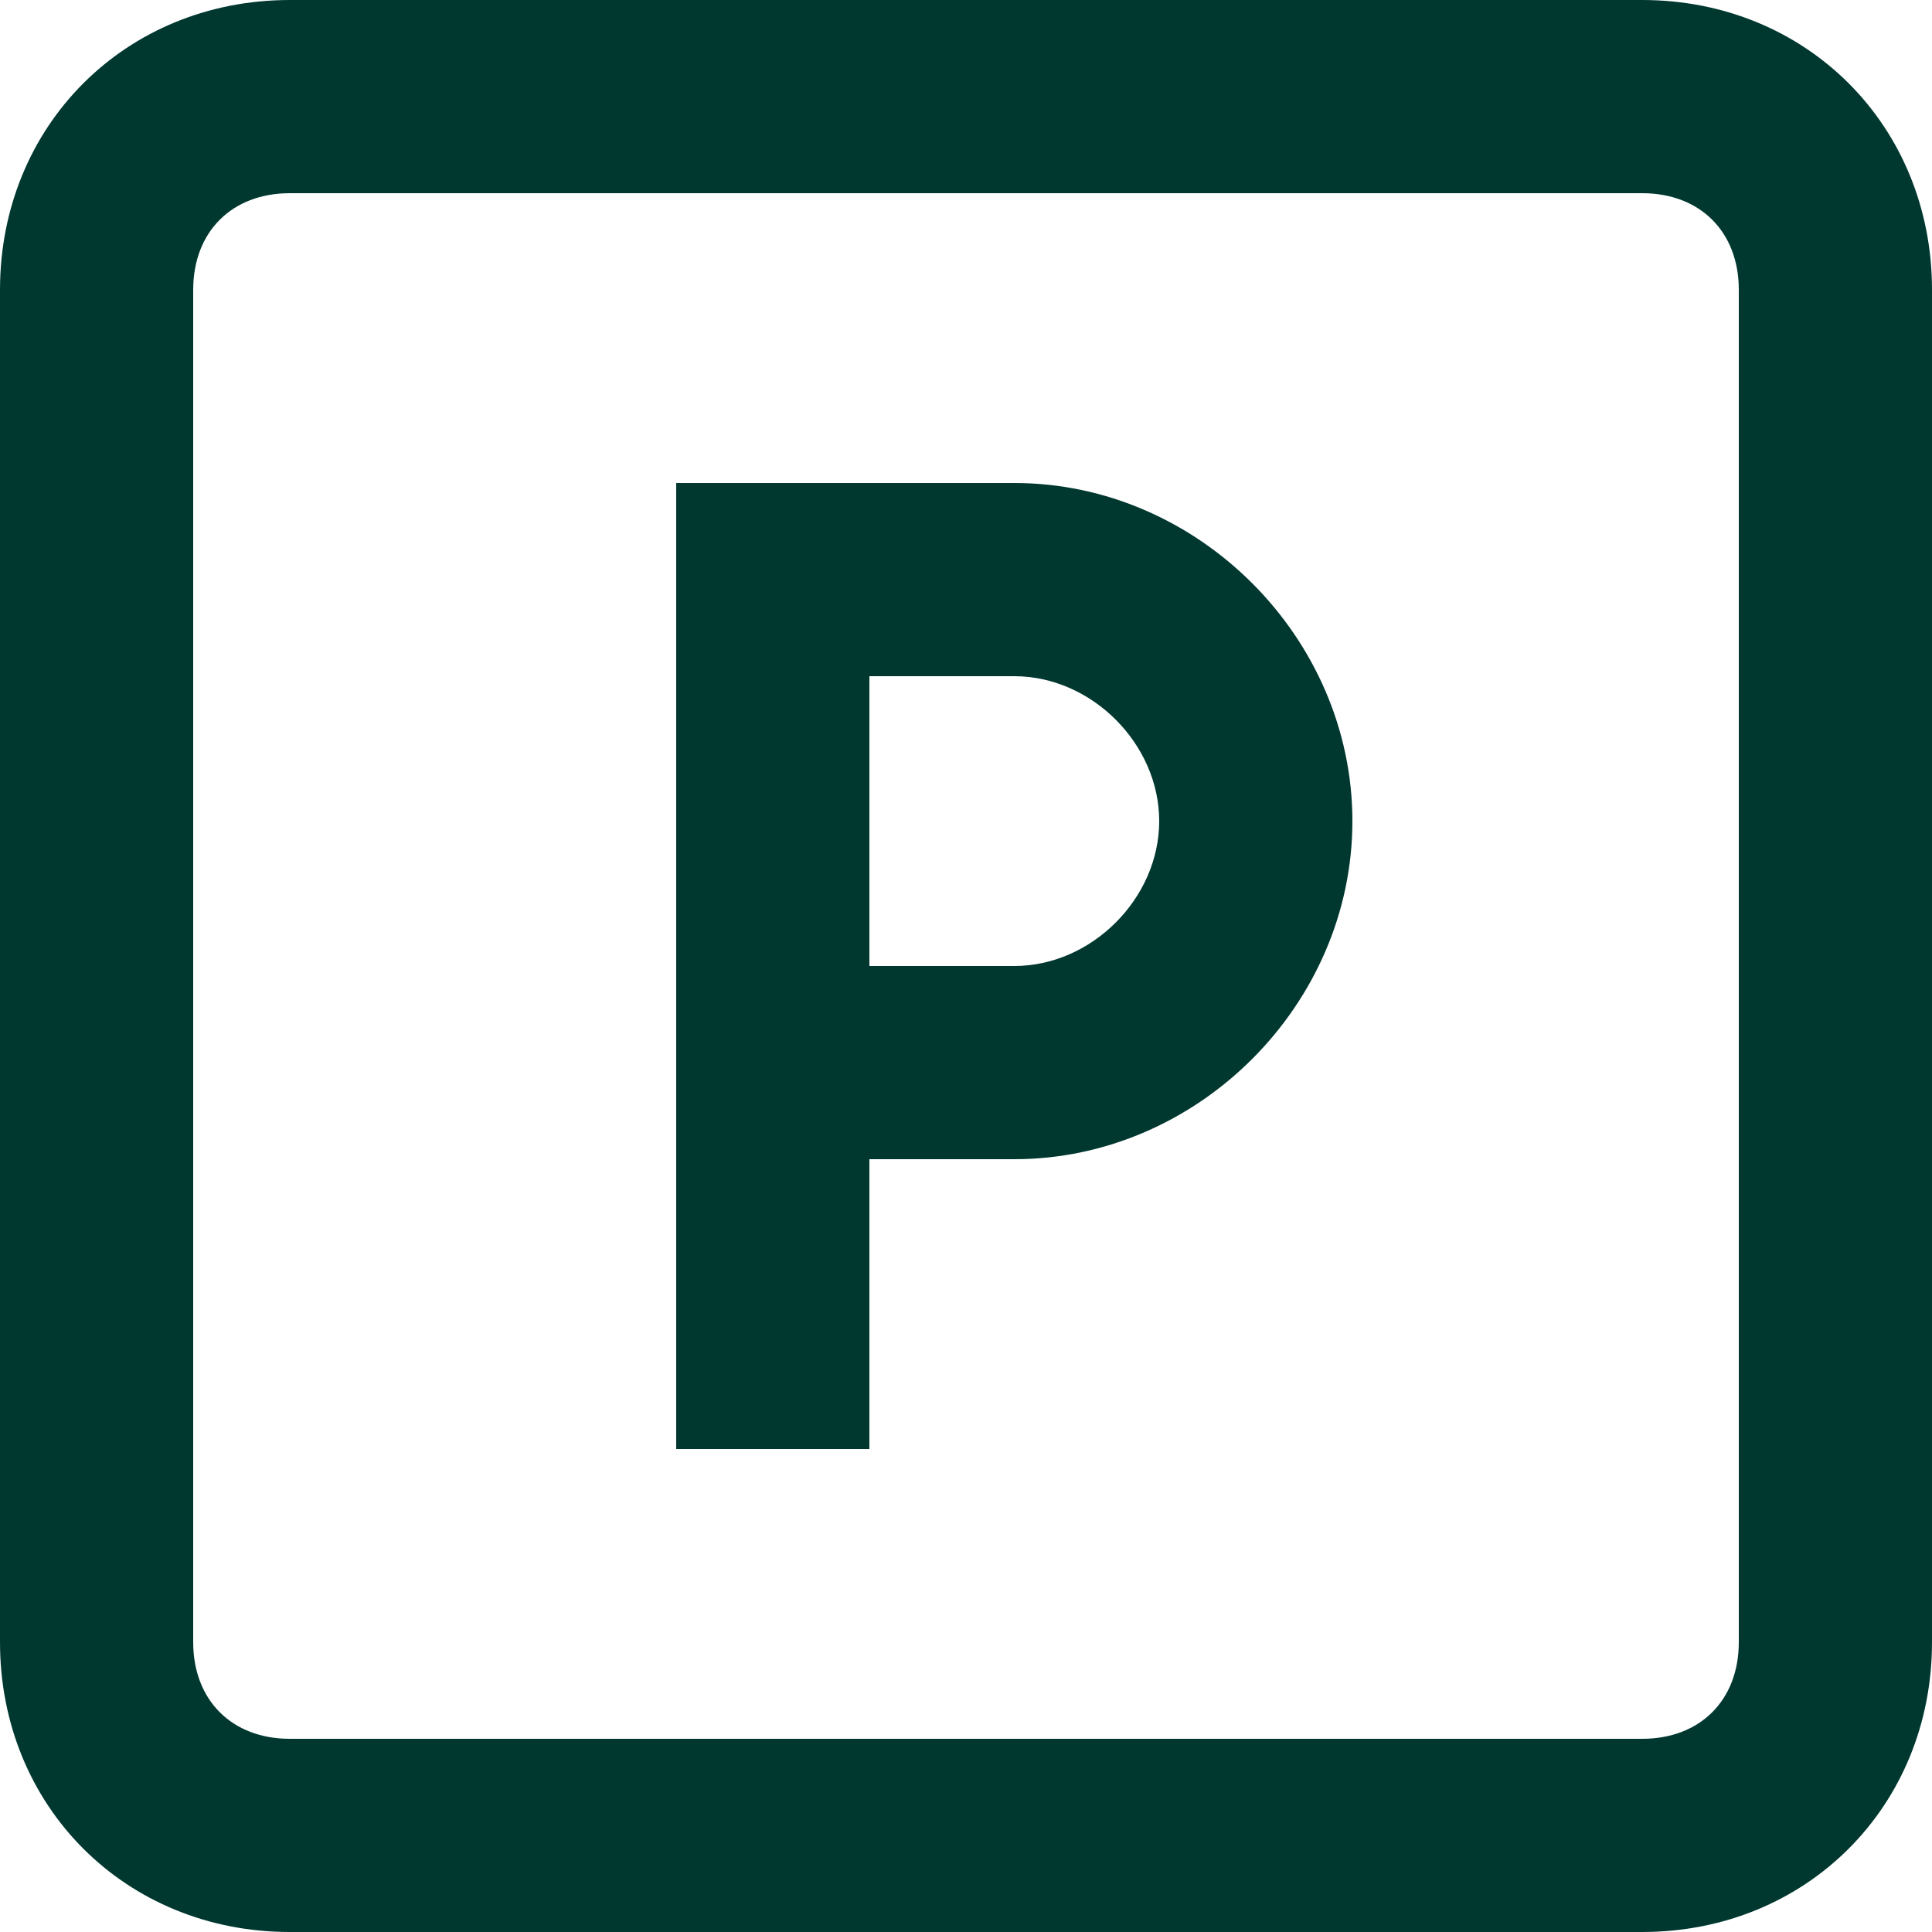 <?xml version="1.0" encoding="UTF-8"?> <svg xmlns="http://www.w3.org/2000/svg" width="403" height="403" viewBox="0 0 403 403" fill="none"><g clip-path="url(#clip0_3415_1824)"><path d="M211.575 100.75H141.05V302.25H181.35V241.8H211.575C249.86 241.8 282.1 209.56 282.1 171.275C282.1 132.99 249.86 100.75 211.575 100.75ZM211.575 201.5H181.35V141.05H211.575C227.695 141.05 241.8 155.155 241.8 171.275C241.8 187.395 227.695 201.5 211.575 201.5Z" fill="#003830"></path><path d="M342.55 0H60.45C26.195 0 0 26.195 0 60.45V342.55C0 376.805 26.195 403 60.45 403H342.55C376.805 403 403 376.805 403 342.55V60.45C403 26.195 376.805 0 342.55 0ZM362.7 342.55C362.7 354.64 354.64 362.7 342.55 362.7H60.45C48.36 362.7 40.3 354.64 40.3 342.55V60.45C40.3 48.36 48.36 40.3 60.45 40.3H342.55C354.64 40.3 362.7 48.36 362.7 60.45V342.55Z" fill="#003830"></path></g><defs><clipPath id="clip0_3415_1824"><rect width="403" height="403" fill="white"></rect></clipPath></defs></svg> 